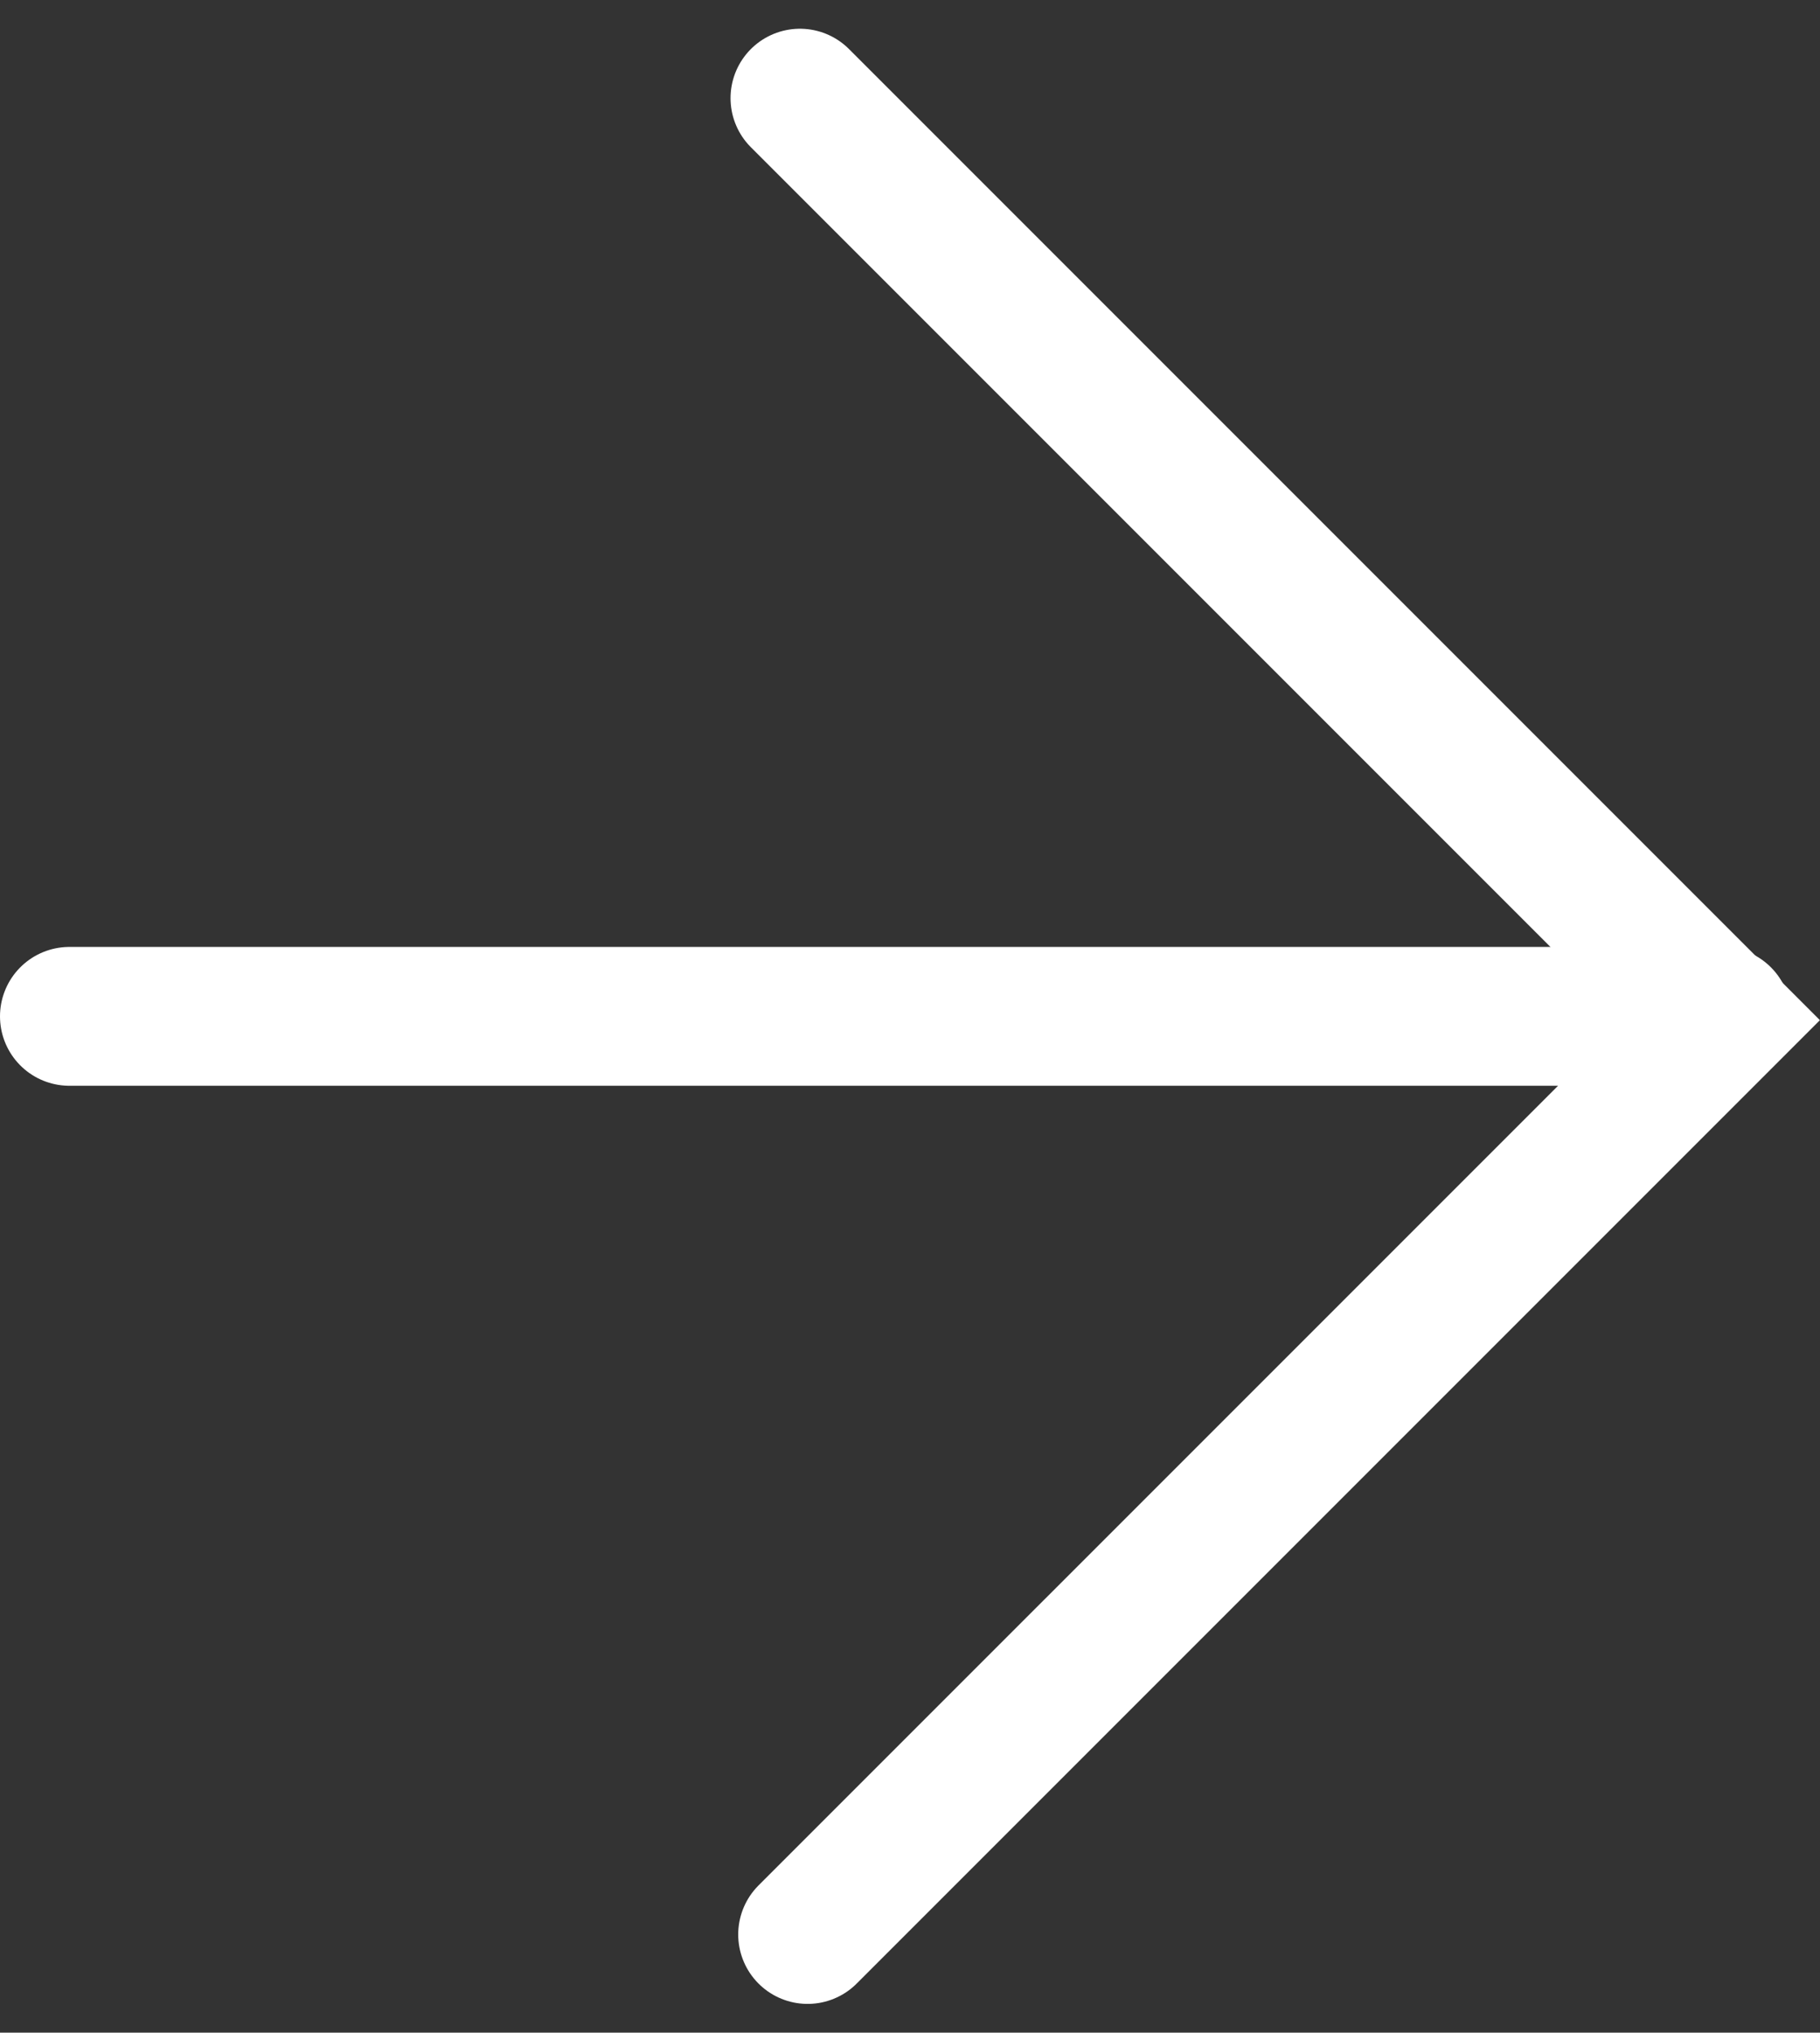 <?xml version="1.0" encoding="UTF-8"?> <svg xmlns="http://www.w3.org/2000/svg" width="52.452" height="58.568" viewBox="0 0 52.452 58.568"><rect x="0" y="0" width="52.452" height="58.568" fill="#333333" stroke="none"/> <g id="Сгруппировать_62" data-name="Сгруппировать 62" transform="translate(2 2.828)"> <g id="Сгруппировать_61" data-name="Сгруппировать 61"> <line id="Линия_63" data-name="Линия 63" x2="47.622" transform="translate(0 26.457)" fill="none" stroke="#fff" stroke-linecap="round" stroke-miterlimit="10" stroke-width="4"></line> <path id="Контур_22" data-name="Контур 22" d="M5482.7,8814.261l26.567,26.567-26.346,26.345" transform="translate(-5461.646 -8814.261)" fill="none" stroke="#fff" stroke-linecap="round" stroke-miterlimit="10" stroke-width="4"></path> </g> </g> </svg> 